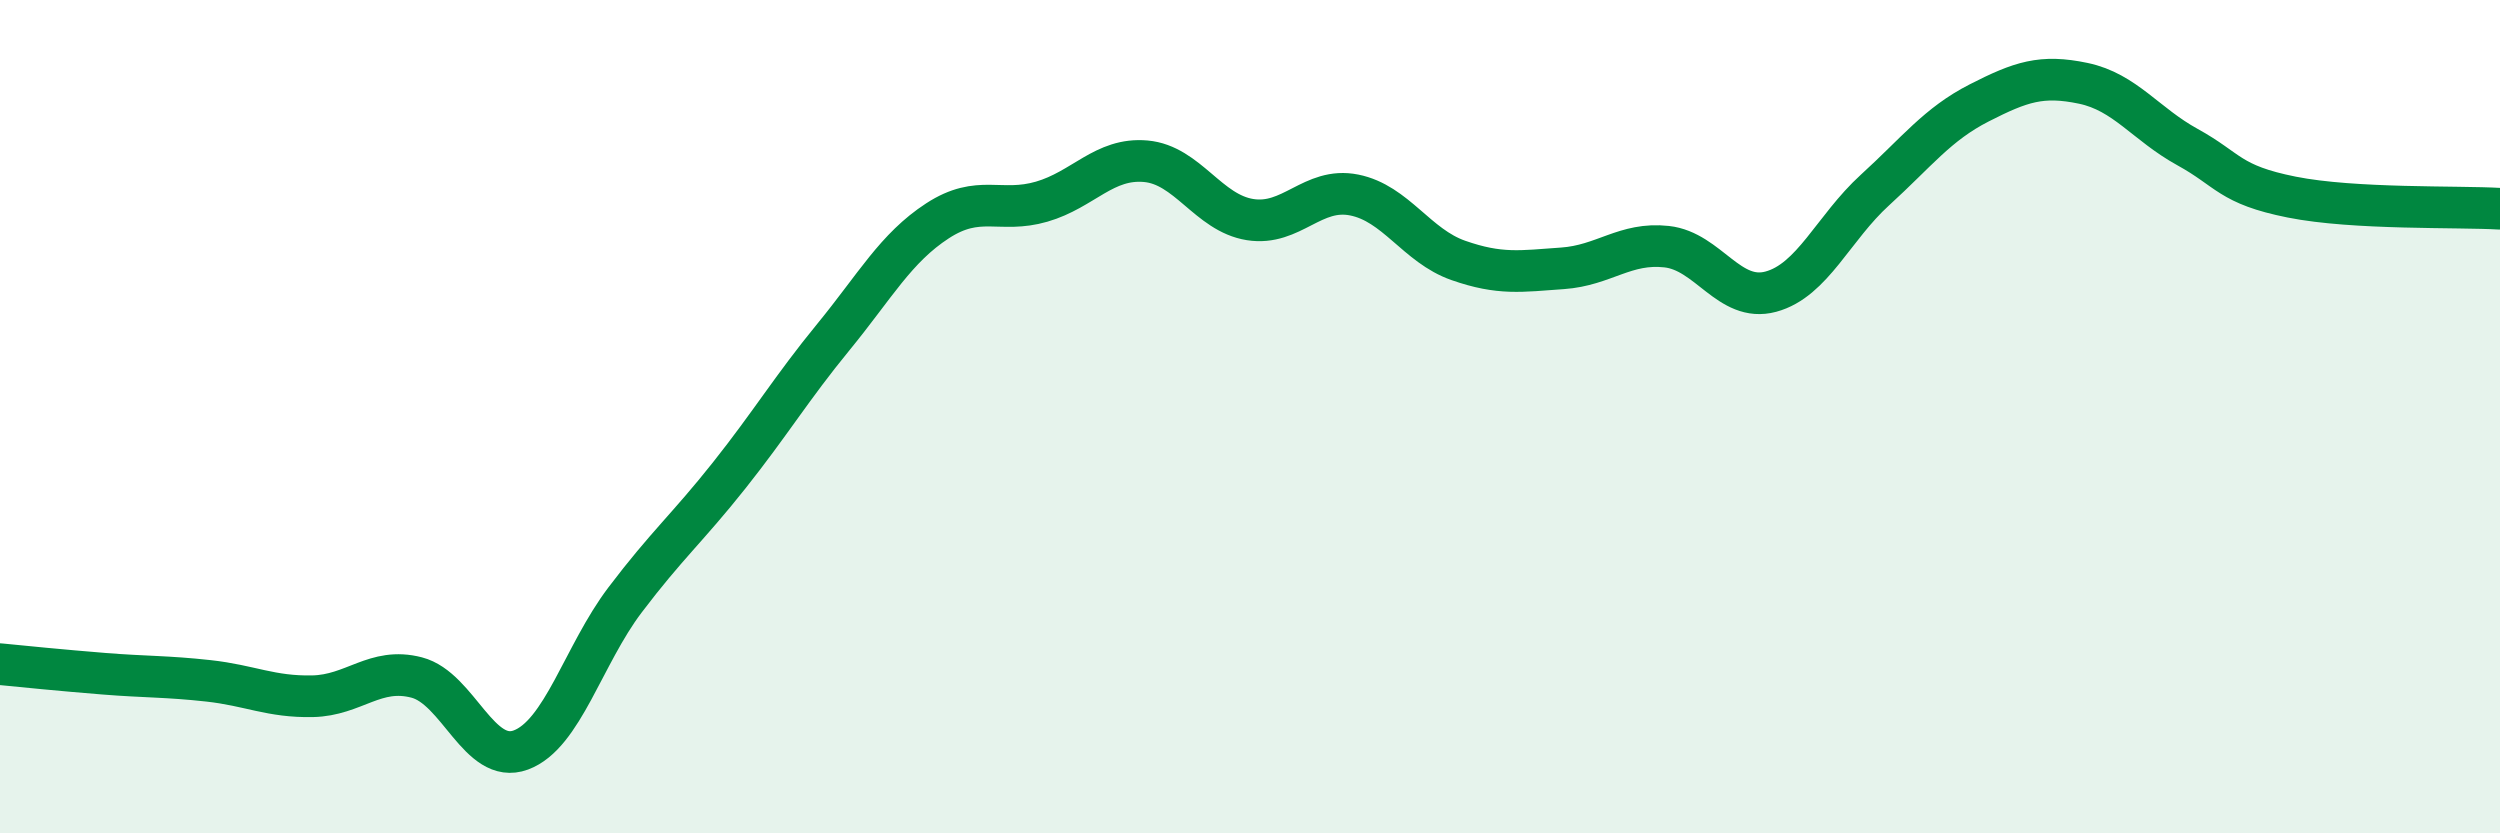 
    <svg width="60" height="20" viewBox="0 0 60 20" xmlns="http://www.w3.org/2000/svg">
      <path
        d="M 0,15.94 C 0.5,15.99 1.5,16.09 2.5,16.17 C 3.5,16.25 4,16.23 5,16.34 C 6,16.45 6.5,16.73 7.5,16.71 C 8.5,16.69 9,16 10,16.26 C 11,16.52 11.5,18.37 12.5,18 C 13.5,17.63 14,15.72 15,14.4 C 16,13.08 16.5,12.67 17.5,11.41 C 18.5,10.15 19,9.31 20,8.09 C 21,6.87 21.5,5.95 22.5,5.3 C 23.5,4.65 24,5.13 25,4.84 C 26,4.55 26.5,3.78 27.5,3.87 C 28.5,3.96 29,5.11 30,5.27 C 31,5.43 31.5,4.48 32.5,4.68 C 33.5,4.88 34,5.9 35,6.25 C 36,6.6 36.5,6.51 37.5,6.44 C 38.5,6.37 39,5.81 40,5.92 C 41,6.03 41.5,7.27 42.5,7 C 43.5,6.73 44,5.47 45,4.56 C 46,3.65 46.5,2.98 47.5,2.47 C 48.5,1.96 49,1.79 50,2 C 51,2.21 51.5,2.98 52.5,3.53 C 53.5,4.08 53.5,4.43 55,4.73 C 56.5,5.03 59,4.95 60,5.01L60 20L0 20Z"
        fill="#008740"
        opacity="0.1"
        stroke-linecap="round"
        stroke-linejoin="round"
      />
      <path
        d="M 0,15.94 C 0.5,15.99 1.5,16.09 2.5,16.17 C 3.5,16.25 4,16.23 5,16.34 C 6,16.45 6.5,16.73 7.5,16.71 C 8.5,16.69 9,16 10,16.26 C 11,16.52 11.5,18.37 12.5,18 C 13.5,17.63 14,15.72 15,14.4 C 16,13.08 16.5,12.67 17.5,11.41 C 18.5,10.15 19,9.31 20,8.09 C 21,6.87 21.5,5.95 22.5,5.3 C 23.5,4.65 24,5.13 25,4.84 C 26,4.55 26.5,3.78 27.5,3.87 C 28.5,3.96 29,5.11 30,5.27 C 31,5.43 31.5,4.48 32.5,4.68 C 33.5,4.88 34,5.9 35,6.25 C 36,6.6 36.5,6.51 37.5,6.44 C 38.5,6.37 39,5.81 40,5.92 C 41,6.03 41.5,7.27 42.5,7 C 43.5,6.73 44,5.47 45,4.56 C 46,3.65 46.5,2.98 47.5,2.47 C 48.5,1.96 49,1.79 50,2 C 51,2.21 51.5,2.98 52.5,3.53 C 53.5,4.08 53.5,4.43 55,4.73 C 56.5,5.03 59,4.95 60,5.01"
        stroke="#008740"
        stroke-width="1"
        fill="none"
        stroke-linecap="round"
        stroke-linejoin="round"
      />
    </svg>
  